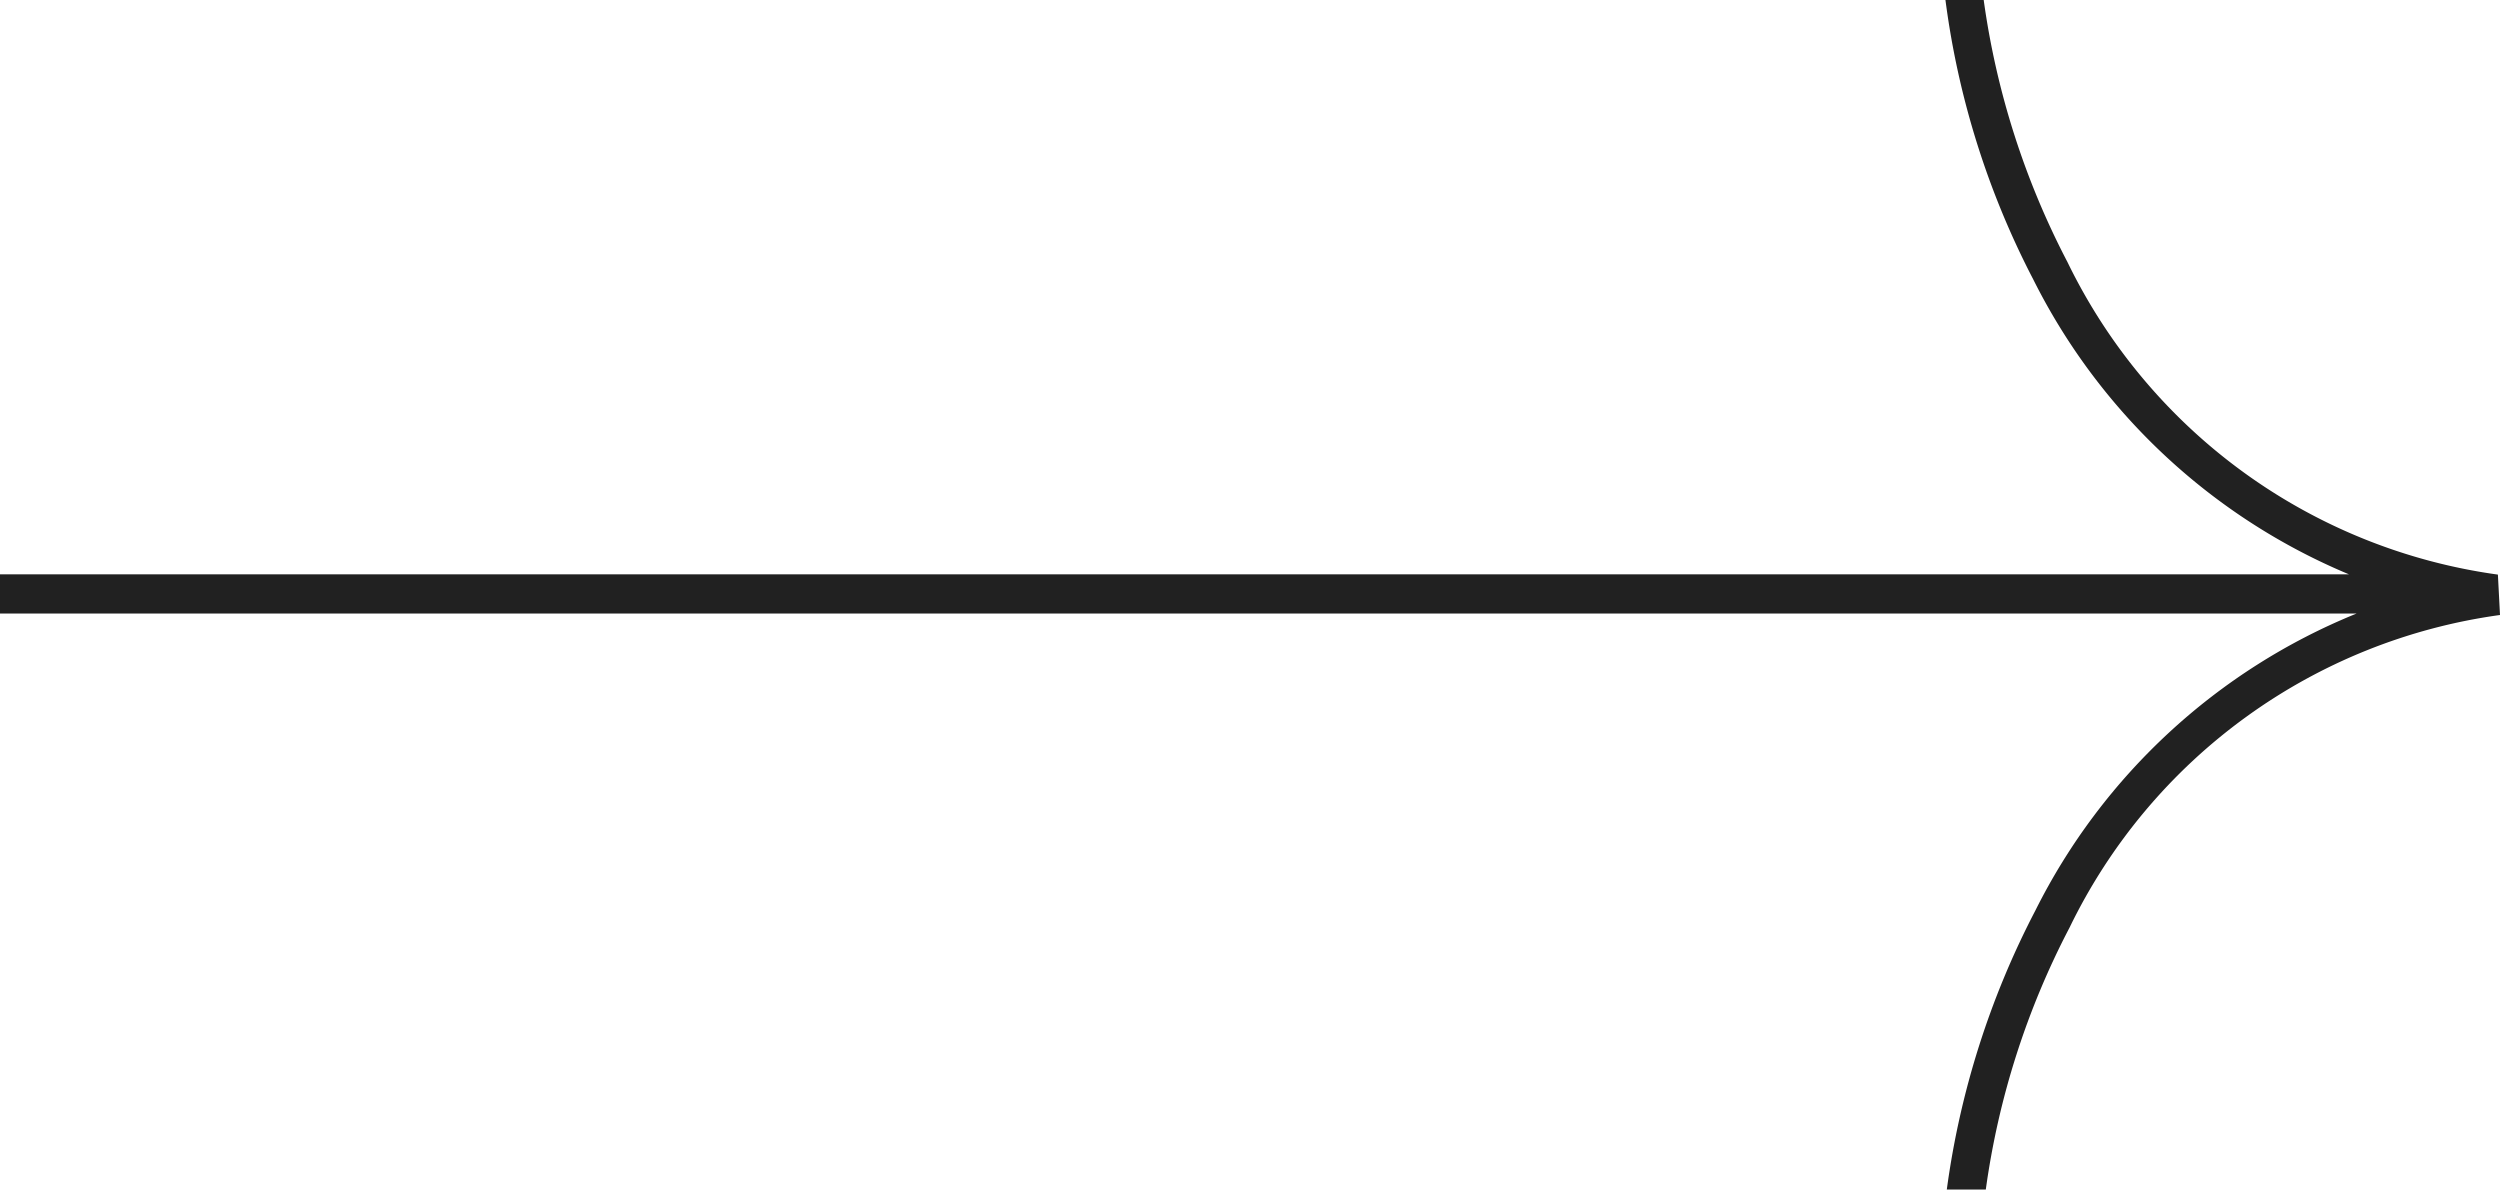 <svg xmlns="http://www.w3.org/2000/svg" width="50" height="23.79" viewBox="0 0 50 23.79"><path d="M50,12.3a11.272,11.272,0,0,0-8.607,6.248,16.025,16.025,0,0,0-1.677,5.243h-.78a16.982,16.982,0,0,1,1.77-5.578,12.384,12.384,0,0,1,6.425-5.942H0v-.785H46.978a12.4,12.4,0,0,1-6.314-5.9A16.806,16.806,0,0,1,38.909,0h.765a16.079,16.079,0,0,0,1.675,5.241,11.282,11.282,0,0,0,8.609,6.251Z" fill="#212121"/></svg>